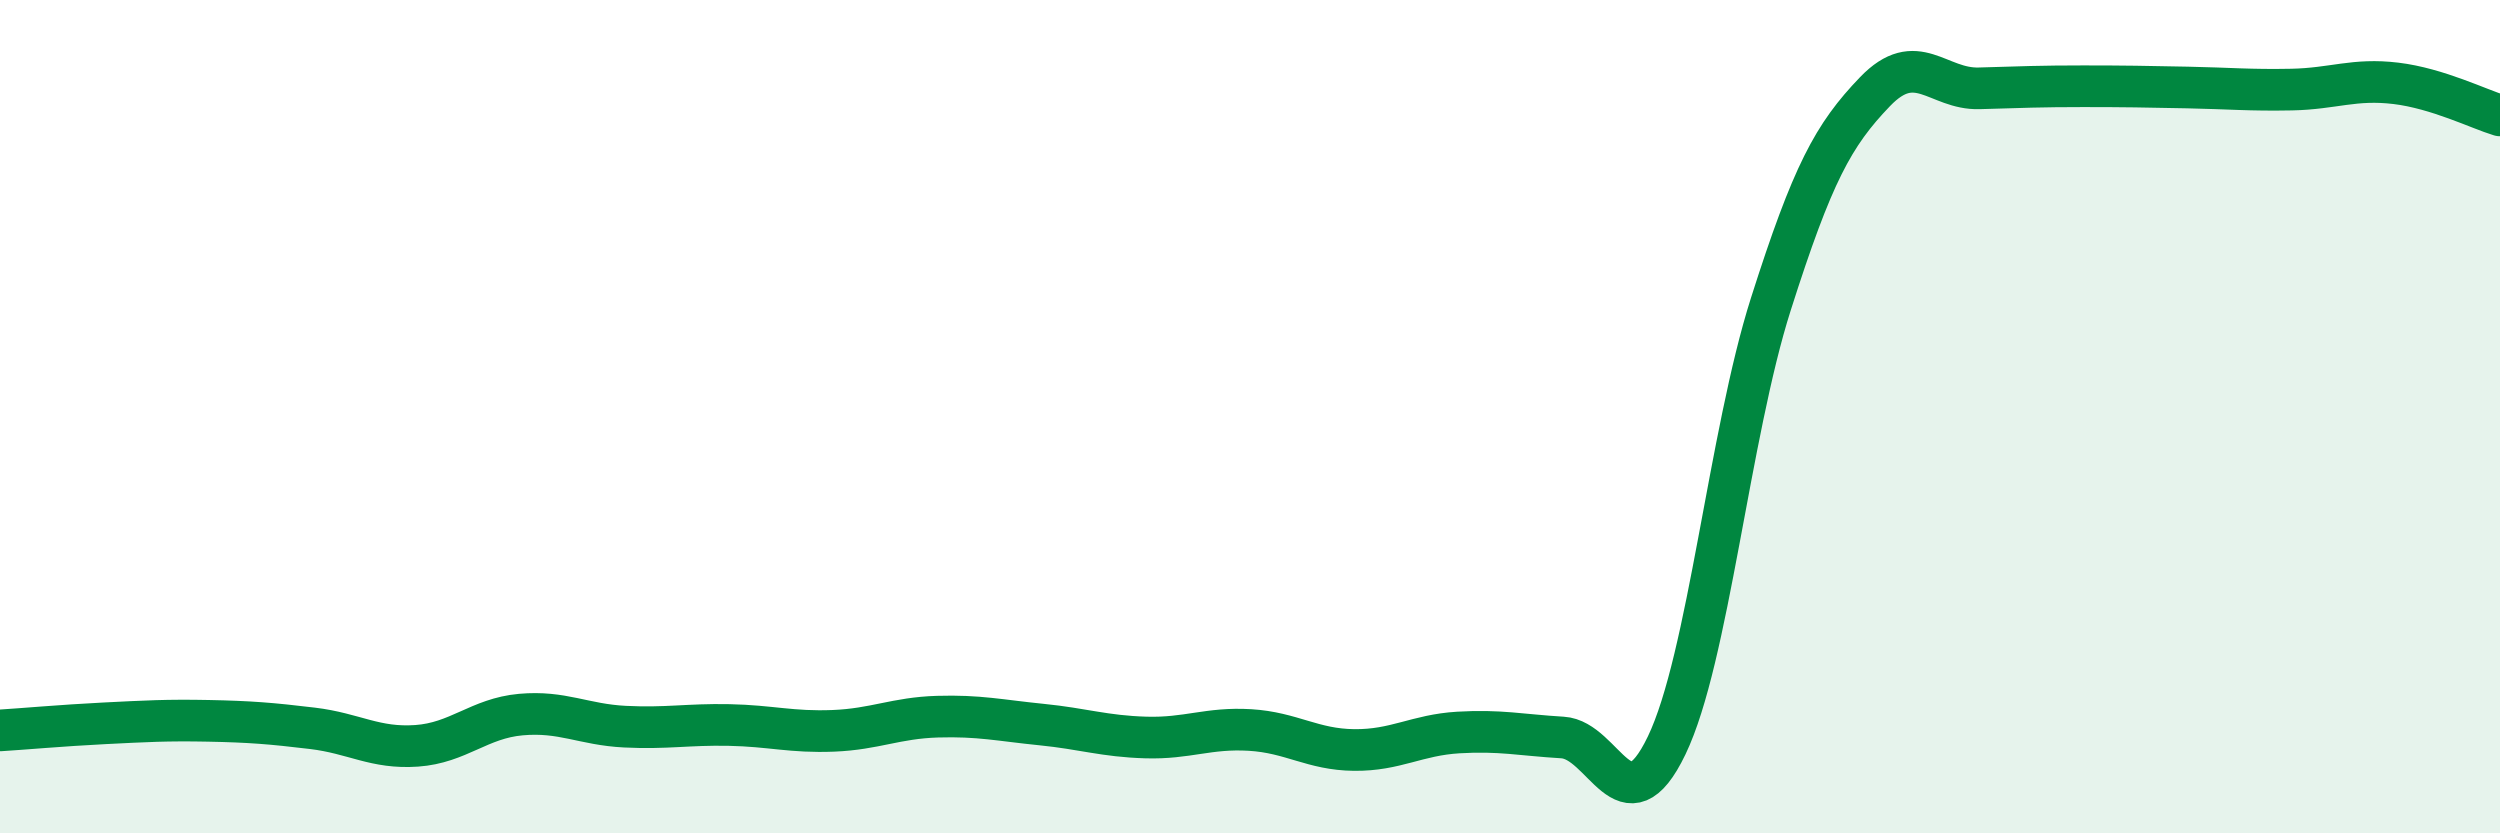 
    <svg width="60" height="20" viewBox="0 0 60 20" xmlns="http://www.w3.org/2000/svg">
      <path
        d="M 0,17.53 C 0.5,17.5 1.5,17.41 2.5,17.36 C 3.5,17.31 4,17.28 5,17.3 C 6,17.32 6.5,17.36 7.5,17.48 C 8.5,17.6 9,17.97 10,17.9 C 11,17.83 11.5,17.24 12.5,17.15 C 13.5,17.06 14,17.39 15,17.44 C 16,17.49 16.5,17.38 17.5,17.4 C 18.5,17.42 19,17.58 20,17.54 C 21,17.5 21.5,17.23 22.5,17.2 C 23.5,17.17 24,17.29 25,17.39 C 26,17.49 26.5,17.67 27.5,17.7 C 28.5,17.73 29,17.46 30,17.52 C 31,17.58 31.5,17.99 32.5,18 C 33.5,18.01 34,17.64 35,17.58 C 36,17.52 36.5,17.64 37.5,17.7 C 38.5,17.76 39,19.97 40,17.89 C 41,15.81 41.5,10.44 42.5,7.3 C 43.5,4.16 44,3.24 45,2.2 C 46,1.16 46.5,2.15 47.5,2.12 C 48.5,2.09 49,2.07 50,2.07 C 51,2.07 51.5,2.08 52.5,2.1 C 53.5,2.12 54,2.17 55,2.15 C 56,2.13 56.5,1.88 57.5,2 C 58.5,2.12 59.5,2.62 60,2.77L60 20L0 20Z"
        fill="#008740"
        opacity="0.1"
        stroke-linecap="round"
        stroke-linejoin="round"
      />
      <path
        d="M 0,17.53 C 0.5,17.5 1.5,17.41 2.5,17.36 C 3.5,17.31 4,17.28 5,17.3 C 6,17.32 6.5,17.36 7.5,17.48 C 8.5,17.6 9,17.97 10,17.9 C 11,17.83 11.5,17.24 12.5,17.15 C 13.5,17.06 14,17.39 15,17.44 C 16,17.49 16.5,17.38 17.5,17.4 C 18.5,17.42 19,17.58 20,17.54 C 21,17.5 21.5,17.23 22.5,17.2 C 23.5,17.17 24,17.29 25,17.39 C 26,17.49 26.5,17.67 27.5,17.7 C 28.5,17.73 29,17.46 30,17.52 C 31,17.58 31.5,17.99 32.5,18 C 33.5,18.01 34,17.64 35,17.58 C 36,17.52 36.5,17.64 37.5,17.7 C 38.5,17.76 39,19.97 40,17.89 C 41,15.81 41.5,10.44 42.5,7.3 C 43.5,4.16 44,3.24 45,2.2 C 46,1.16 46.5,2.15 47.5,2.12 C 48.5,2.09 49,2.07 50,2.07 C 51,2.07 51.5,2.08 52.5,2.1 C 53.5,2.12 54,2.17 55,2.15 C 56,2.13 56.5,1.88 57.5,2 C 58.5,2.12 59.5,2.62 60,2.77"
        stroke="#008740"
        stroke-width="1"
        fill="none"
        stroke-linecap="round"
        stroke-linejoin="round"
      />
    </svg>
  